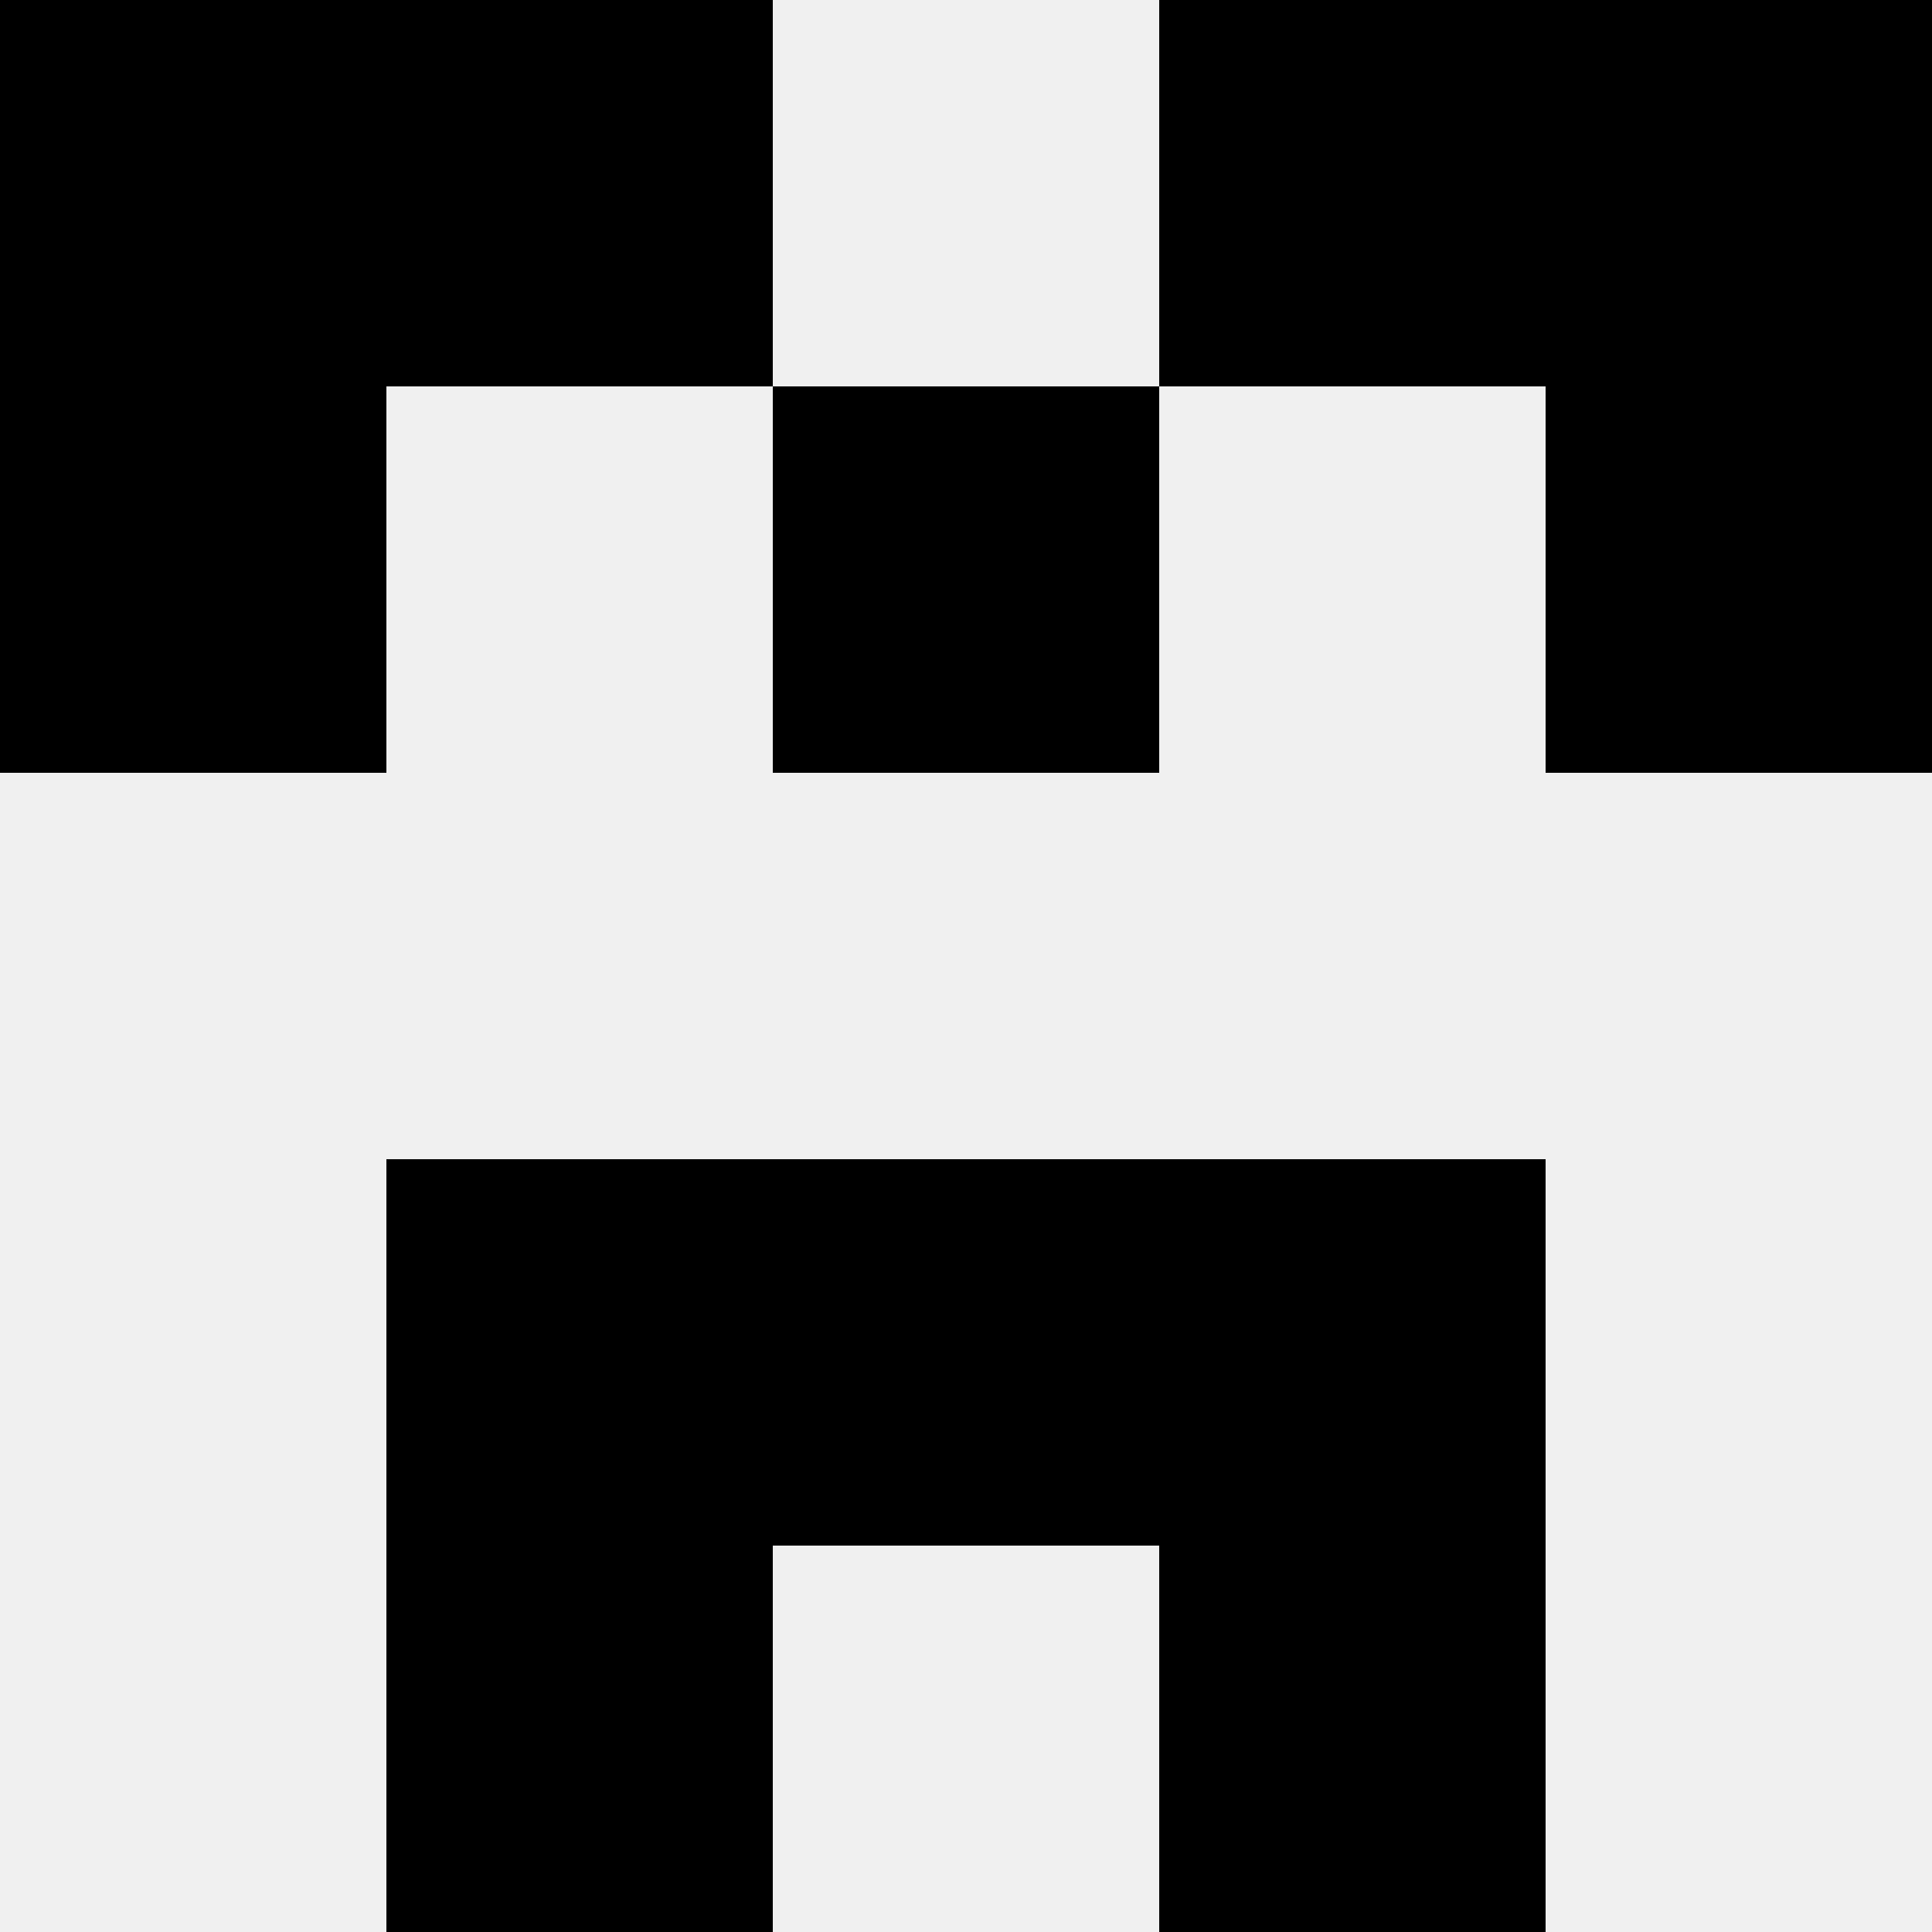 <svg width='80' height='80' xmlns='http://www.w3.org/2000/svg'><rect width='100%' height='100%' fill='#f0f0f0'/><rect x='0' y='0' width='16' height='16' fill='hsl(128, 70%, 50%)' /><rect x='64' y='0' width='16' height='16' fill='hsl(128, 70%, 50%)' /><rect x='16' y='0' width='16' height='16' fill='hsl(128, 70%, 50%)' /><rect x='48' y='0' width='16' height='16' fill='hsl(128, 70%, 50%)' /><rect x='0' y='16' width='16' height='16' fill='hsl(128, 70%, 50%)' /><rect x='64' y='16' width='16' height='16' fill='hsl(128, 70%, 50%)' /><rect x='32' y='16' width='16' height='16' fill='hsl(128, 70%, 50%)' /><rect x='32' y='16' width='16' height='16' fill='hsl(128, 70%, 50%)' /><rect x='16' y='48' width='16' height='16' fill='hsl(128, 70%, 50%)' /><rect x='48' y='48' width='16' height='16' fill='hsl(128, 70%, 50%)' /><rect x='32' y='48' width='16' height='16' fill='hsl(128, 70%, 50%)' /><rect x='32' y='48' width='16' height='16' fill='hsl(128, 70%, 50%)' /><rect x='16' y='64' width='16' height='16' fill='hsl(128, 70%, 50%)' /><rect x='48' y='64' width='16' height='16' fill='hsl(128, 70%, 50%)' /></svg>